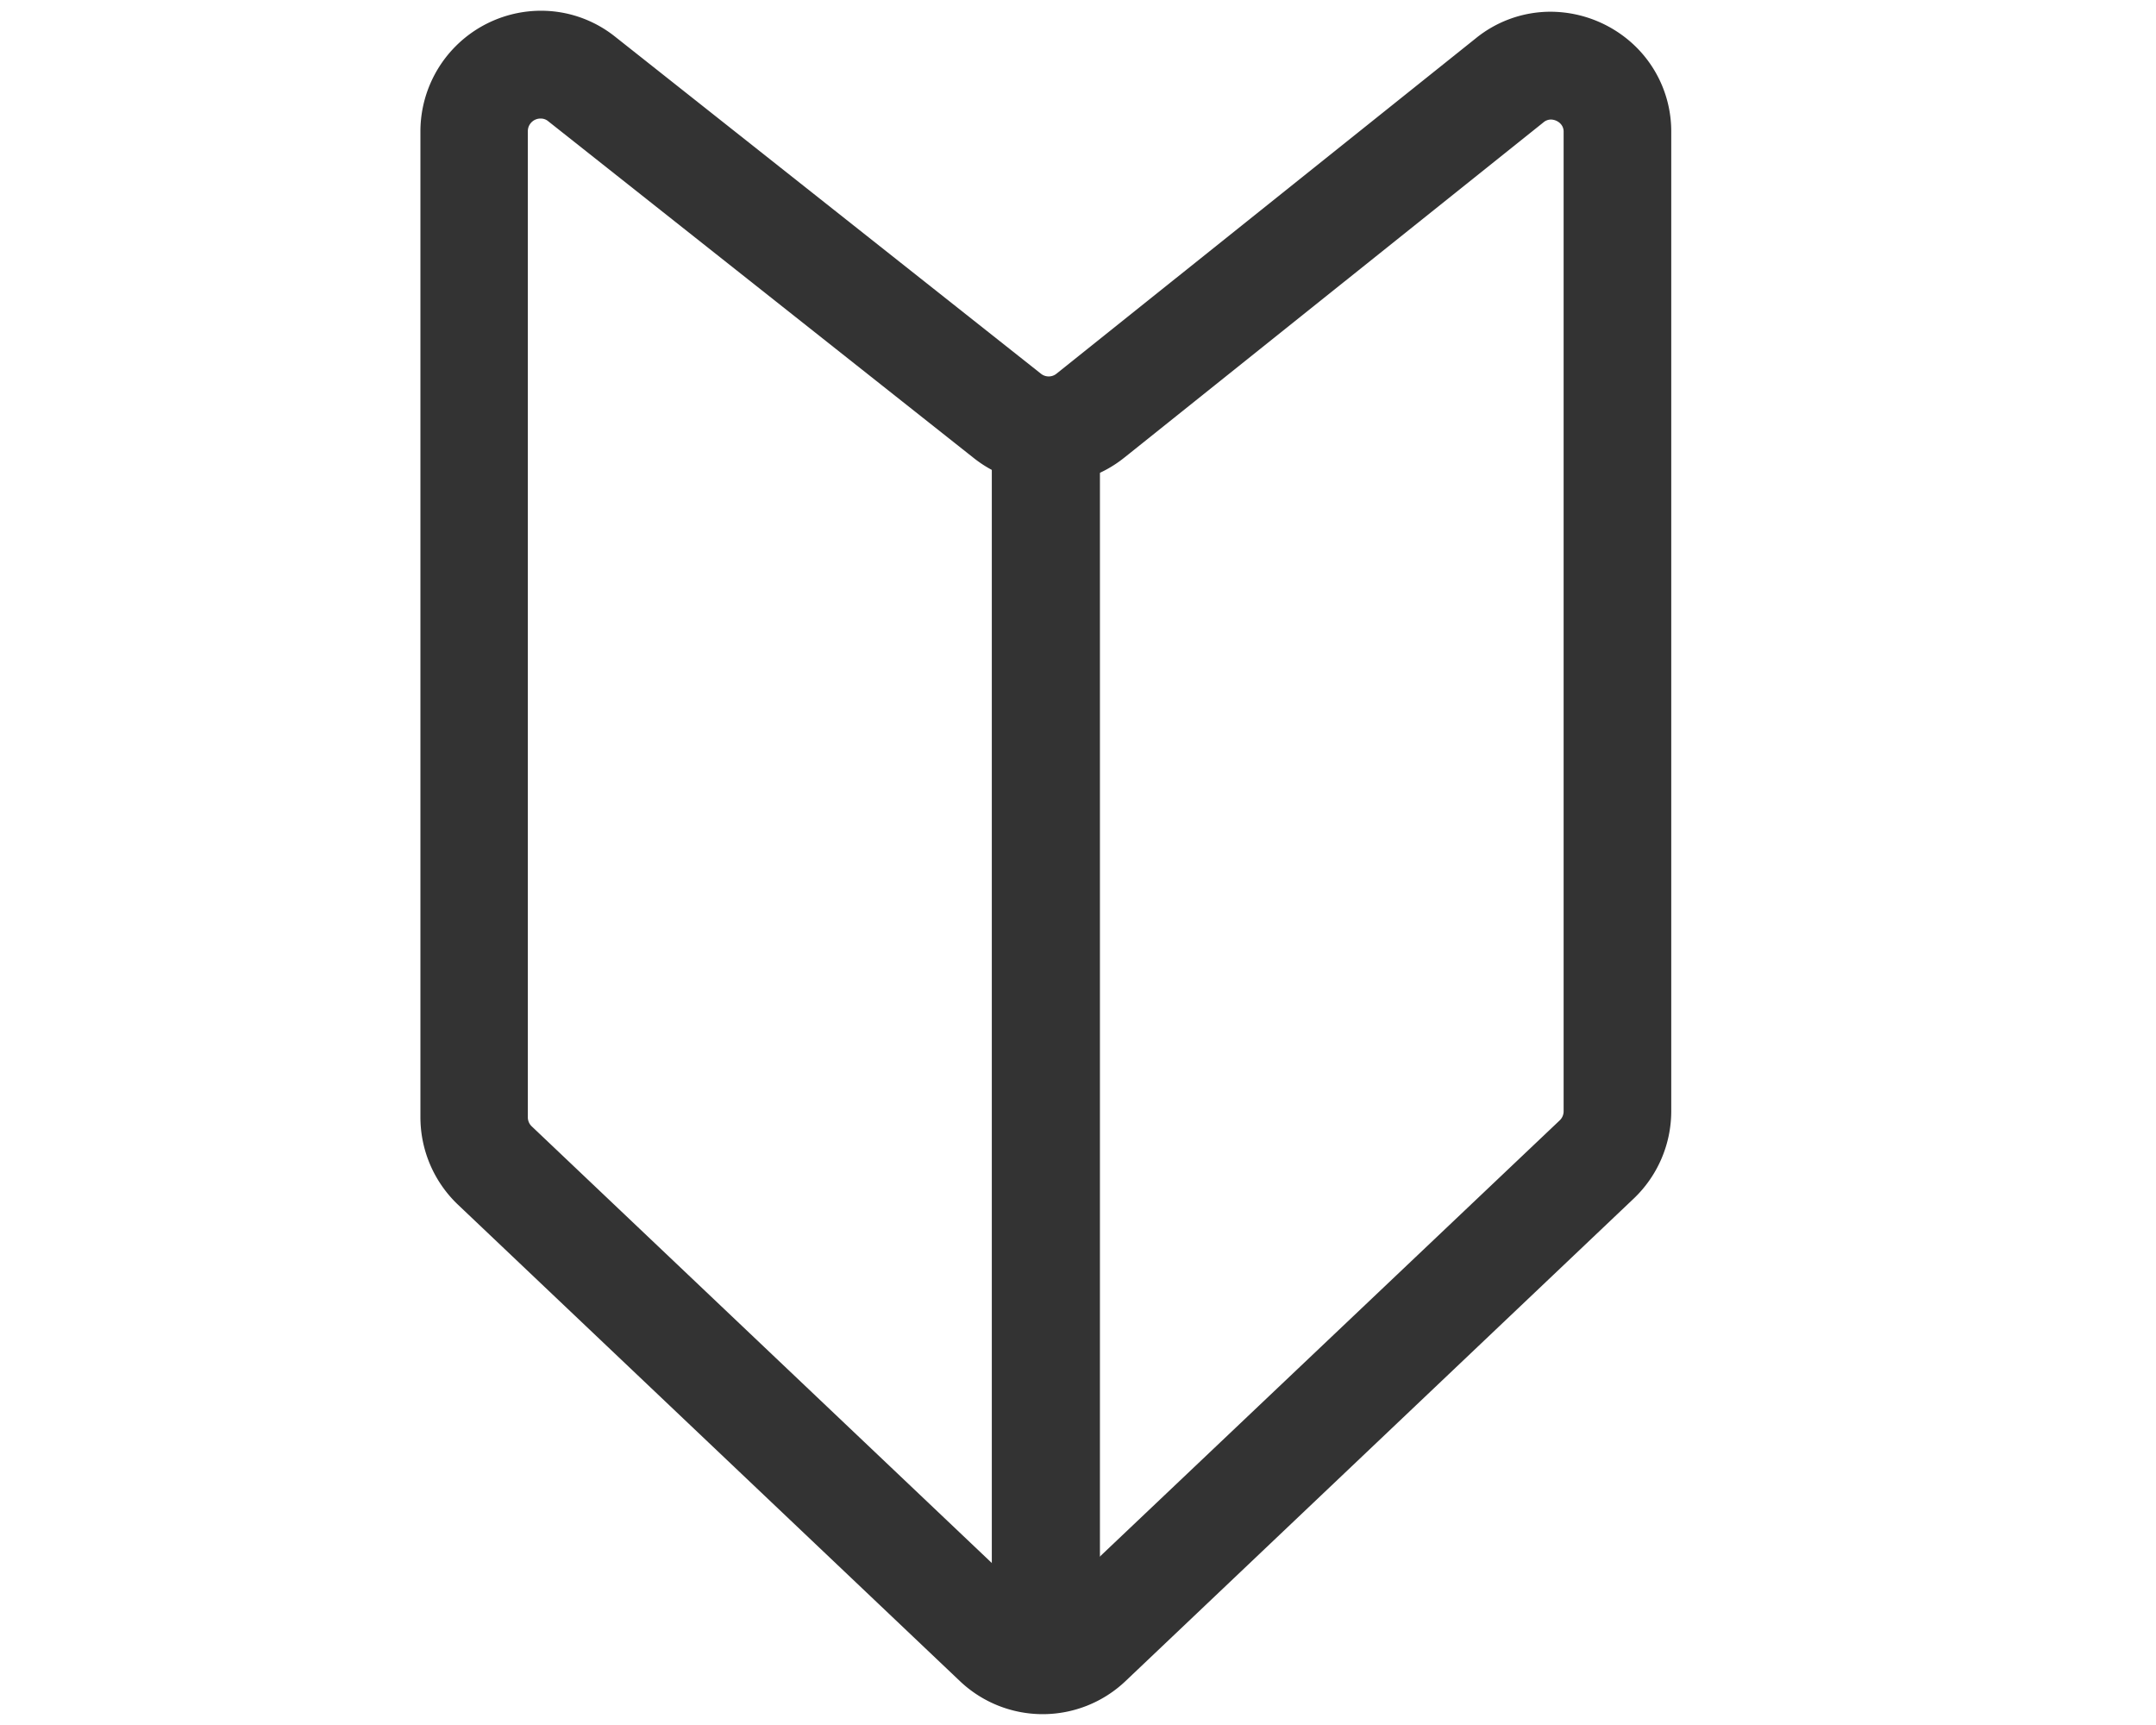 <svg xmlns="http://www.w3.org/2000/svg" xmlns:xlink="http://www.w3.org/1999/xlink" width="50" height="40" viewBox="0 0 50 40">
  <defs>
    <clipPath id="clip-path">
      <rect id="長方形_3274" data-name="長方形 3274" width="50" height="40" transform="translate(0 5)" fill="none"/>
    </clipPath>
  </defs>
  <g id="icon" transform="translate(0 -5)">
    <g id="グループ_3444" data-name="グループ 3444" clip-path="url(#clip-path)">
      <g id="グループ_3737" data-name="グループ 3737" transform="translate(0.352 1.531)">
        <path id="パス_6947" data-name="パス 6947" d="M10.6,4.24a2.754,2.754,0,0,1,1.722.6L22.2,12.657a.287.287,0,0,0,.18.063.284.284,0,0,0,.179-.063l9.728-7.78a2.751,2.751,0,0,1,1.734-.614,2.838,2.838,0,0,1,1.93.769,2.753,2.753,0,0,1,.866,2.022V29.76a2.8,2.8,0,0,1-.869,2.023L24.16,42.974a2.789,2.789,0,0,1-3.839,0L8.678,31.924A2.8,2.8,0,0,1,7.809,29.9V7.031A2.8,2.8,0,0,1,10.6,4.24Zm11.78,10.979a2.8,2.8,0,0,1-1.73-.6L10.776,6.805A.267.267,0,0,0,10.6,6.74a.293.293,0,0,0-.3.291V29.9a.289.289,0,0,0,.09.209l11.644,11.05a.289.289,0,0,0,.4,0L34.231,29.97a.29.29,0,0,0,.09-.21V7.054a.263.263,0,0,0-.083-.205.318.318,0,0,0-.213-.086.267.267,0,0,0-.172.066l-9.728,7.78A2.8,2.8,0,0,1,22.384,15.219Z" transform="translate(1.589 -0.522)" fill="#333"/>
        <path id="線_67" data-name="線 67" d="M1.25,29h-2.5V0h2.5Z" transform="translate(23.903 12.969)" fill="#333"/>
        <path id="線_68" data-name="線 68" d="M1.25,29h-2.5V0h2.5Z" transform="translate(23.903 12.969)" fill="#333"/>
      </g>
    </g>
  </g>
</svg>
